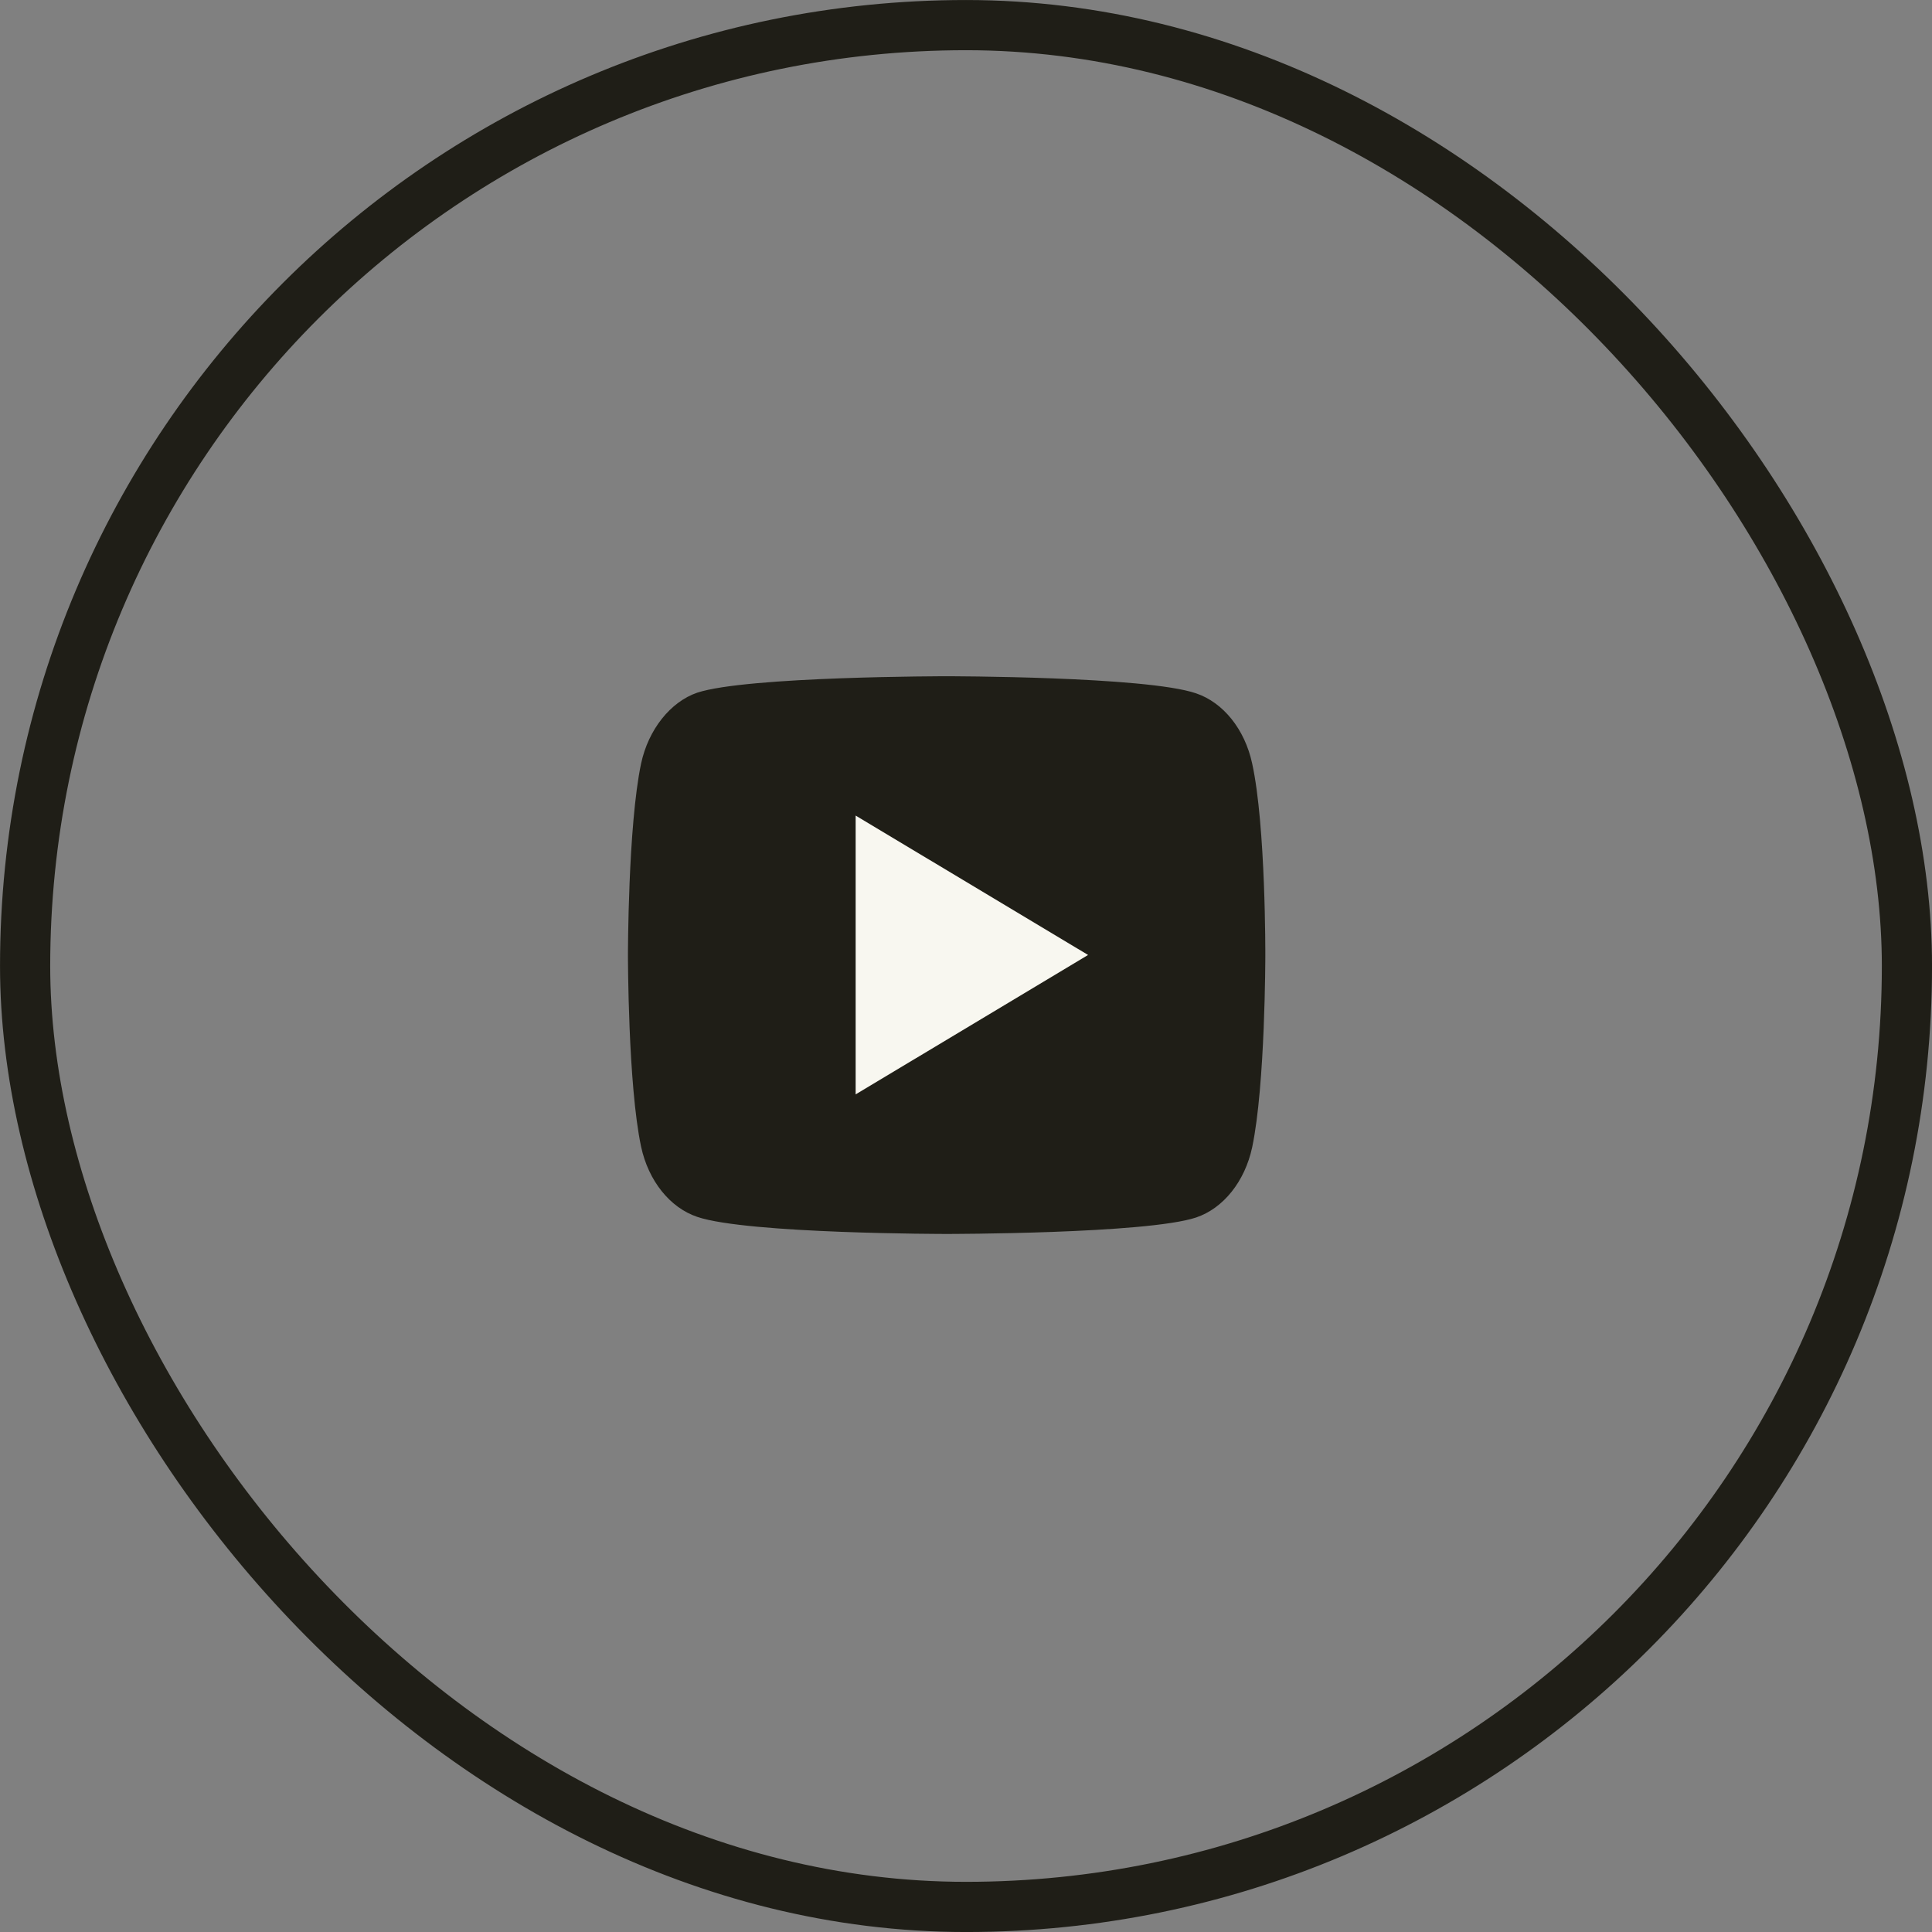 <svg width="42" height="42" viewBox="0 0 42 42" fill="none" xmlns="http://www.w3.org/2000/svg">
<rect x="0" y="0" width="42" height="42" fill="#808080" stroke="none"/>
<rect x="0.546" y="0.546" width="40.909" height="40.909" rx="20.454" stroke="#1F1E17" stroke-width="1.091"/>
<path d="M27.221 16.598C27.062 15.857 26.594 15.272 26 15.072C24.916 14.701 20.579 14.701 20.579 14.701C20.579 14.701 16.242 14.701 15.158 15.058C14.576 15.257 14.096 15.857 13.937 16.598C13.651 17.953 13.651 20.763 13.651 20.763C13.651 20.763 13.651 23.587 13.937 24.928C14.096 25.67 14.564 26.254 15.158 26.454C16.253 26.825 20.579 26.825 20.579 26.825C20.579 26.825 24.916 26.825 26 26.468C26.594 26.269 27.062 25.684 27.221 24.942C27.507 23.587 27.507 20.777 27.507 20.777C27.507 20.777 27.518 17.953 27.221 16.598Z" fill="#1F1E17"/>
<path d="M18.601 17.73V23.791L23.654 20.76L18.601 17.73Z" fill="#F8F7F0"/>
</svg>
